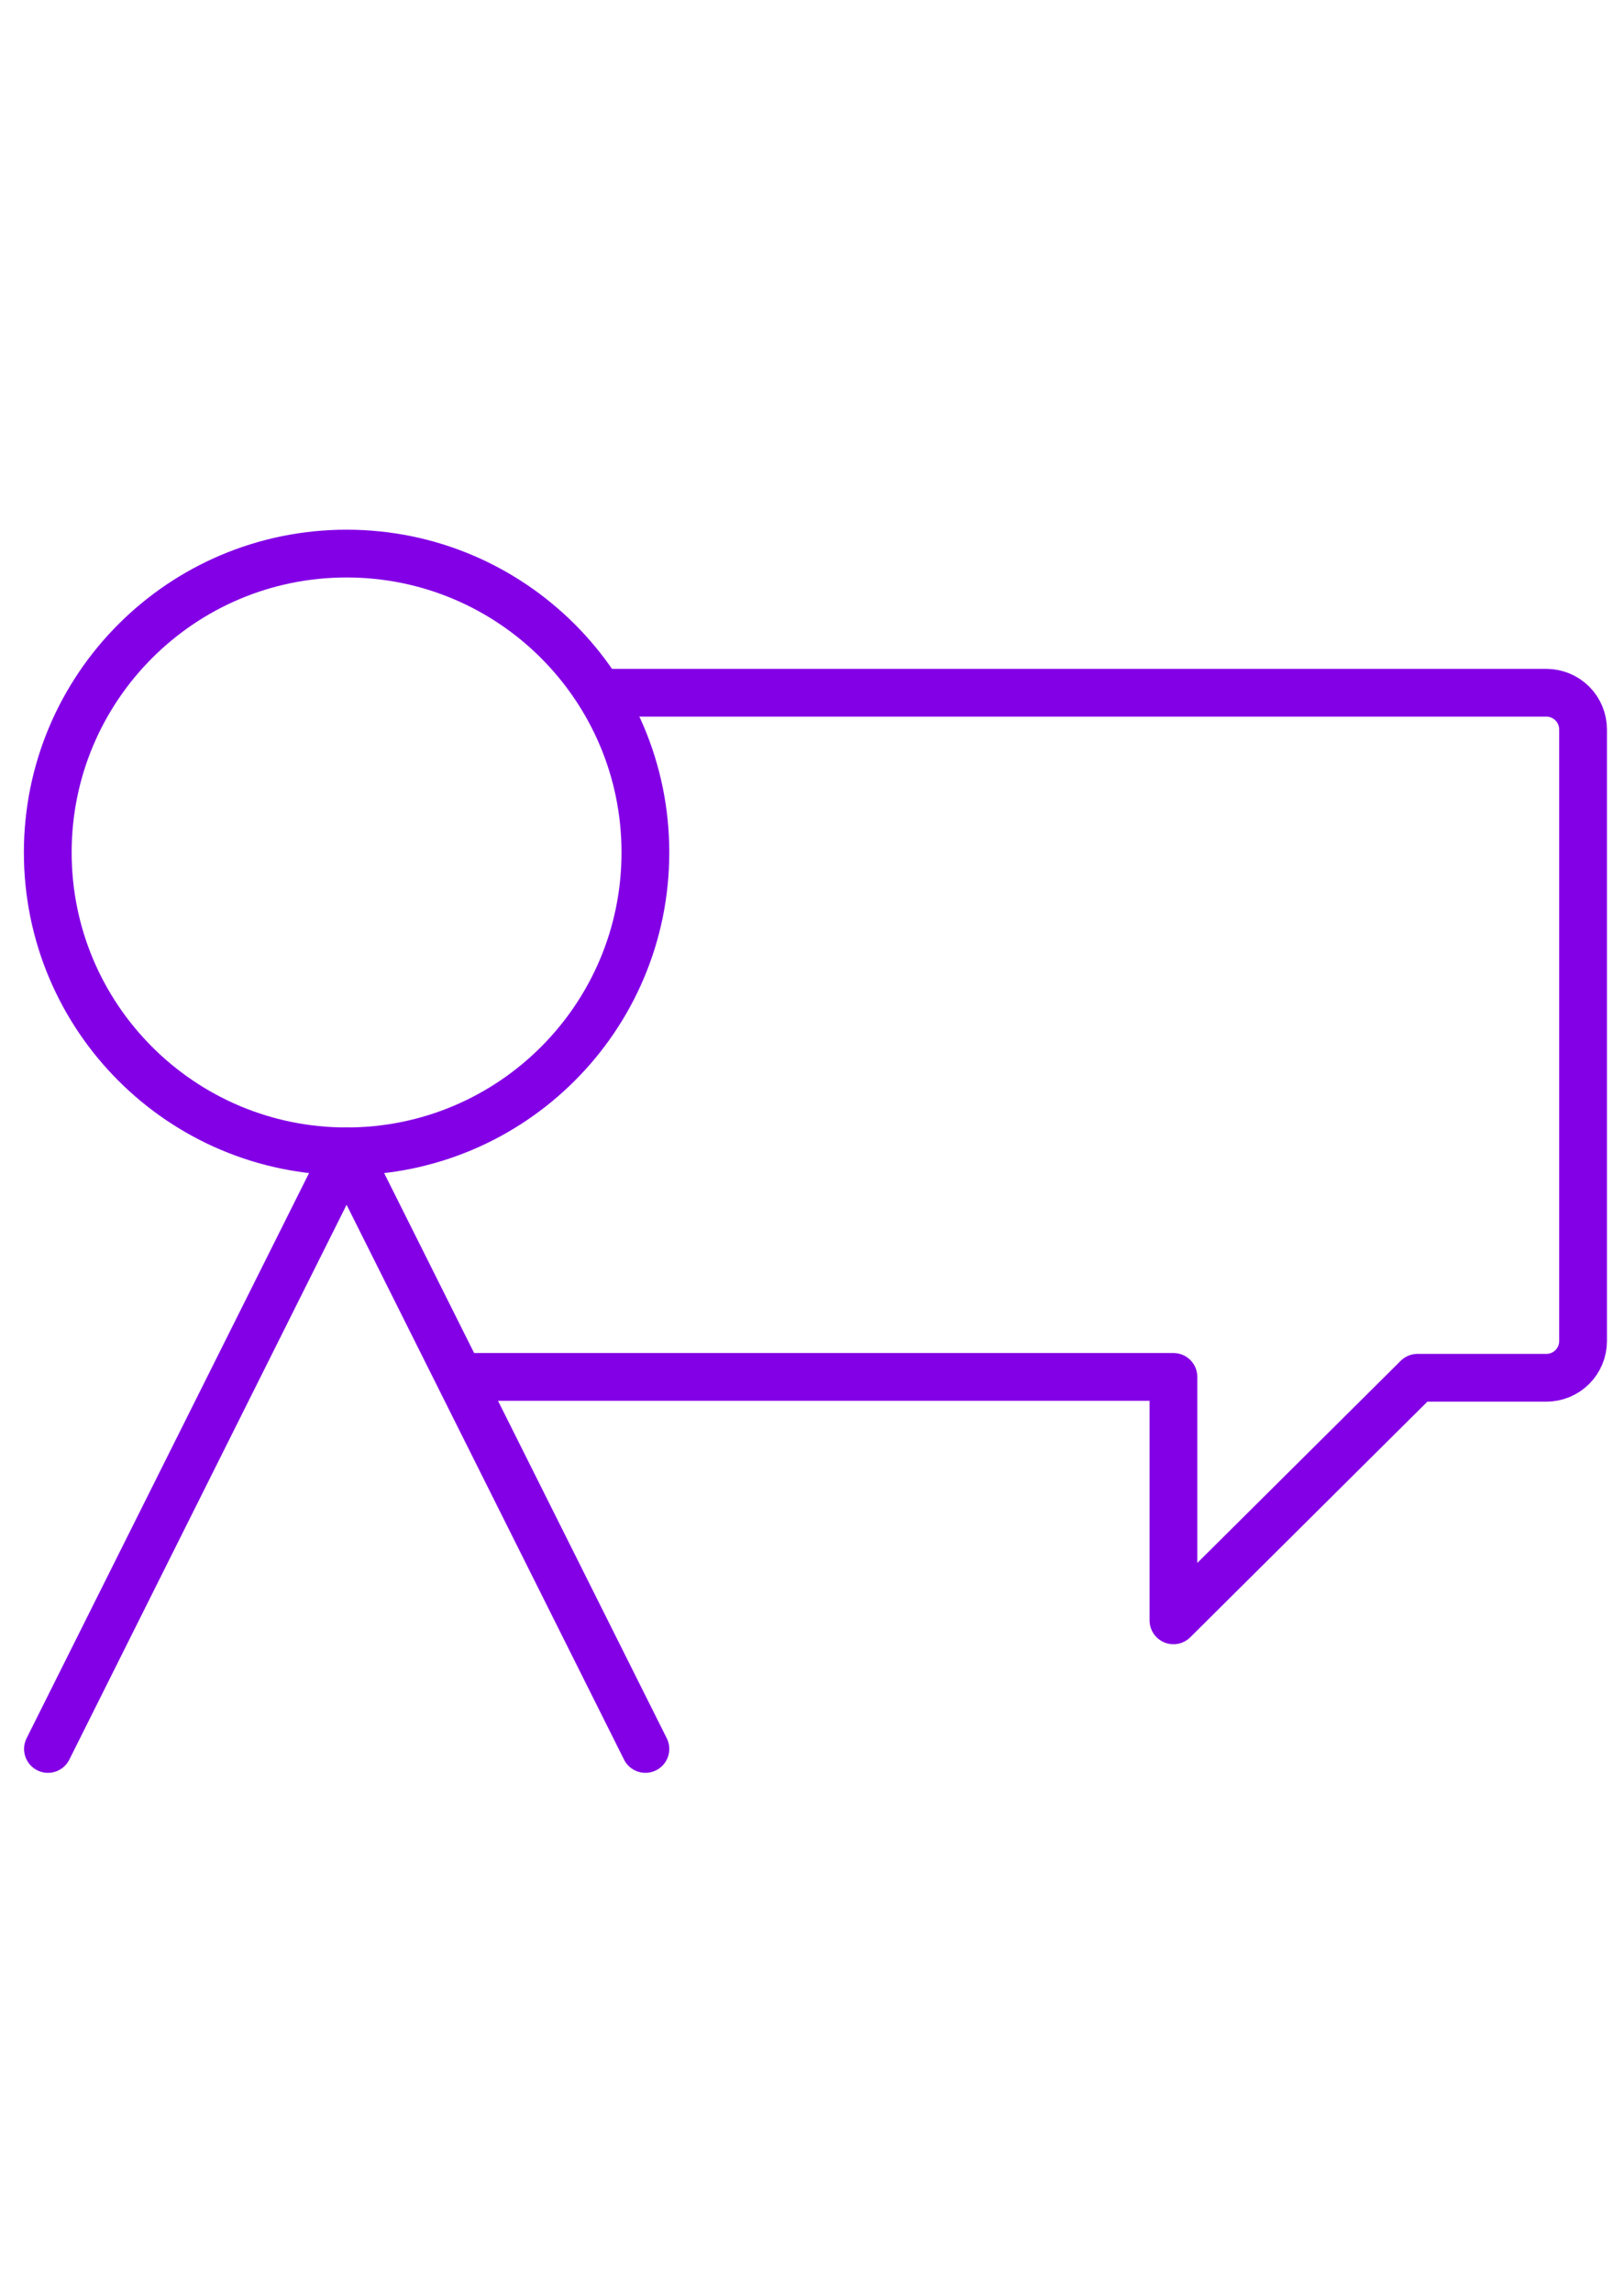 <svg width="34" height="48" viewBox="0 0 34 48" fill="none" xmlns="http://www.w3.org/2000/svg">
<path d="M9.927 28.82H24.567V33.915L29.677 28.838H32.375C32.578 28.838 32.774 28.757 32.918 28.613C33.062 28.469 33.143 28.273 33.143 28.069V15.269C33.143 15.065 33.062 14.869 32.918 14.725C32.774 14.581 32.578 14.5 32.375 14.5H12.677" stroke="#8300E6" stroke-linecap="round" stroke-linejoin="round"/>
<path d="M7.256 24.099C10.711 24.099 13.512 21.299 13.512 17.843C13.512 14.388 10.711 11.587 7.256 11.587C3.801 11.587 1 14.388 1 17.843C1 21.299 3.801 24.099 7.256 24.099Z" stroke="#8300E6" stroke-miterlimit="10"/>
<path d="M1.004 36.607L7.256 24.099L13.512 36.607" stroke="#8300E6" stroke-linecap="round" stroke-linejoin="round"/>
</svg>
